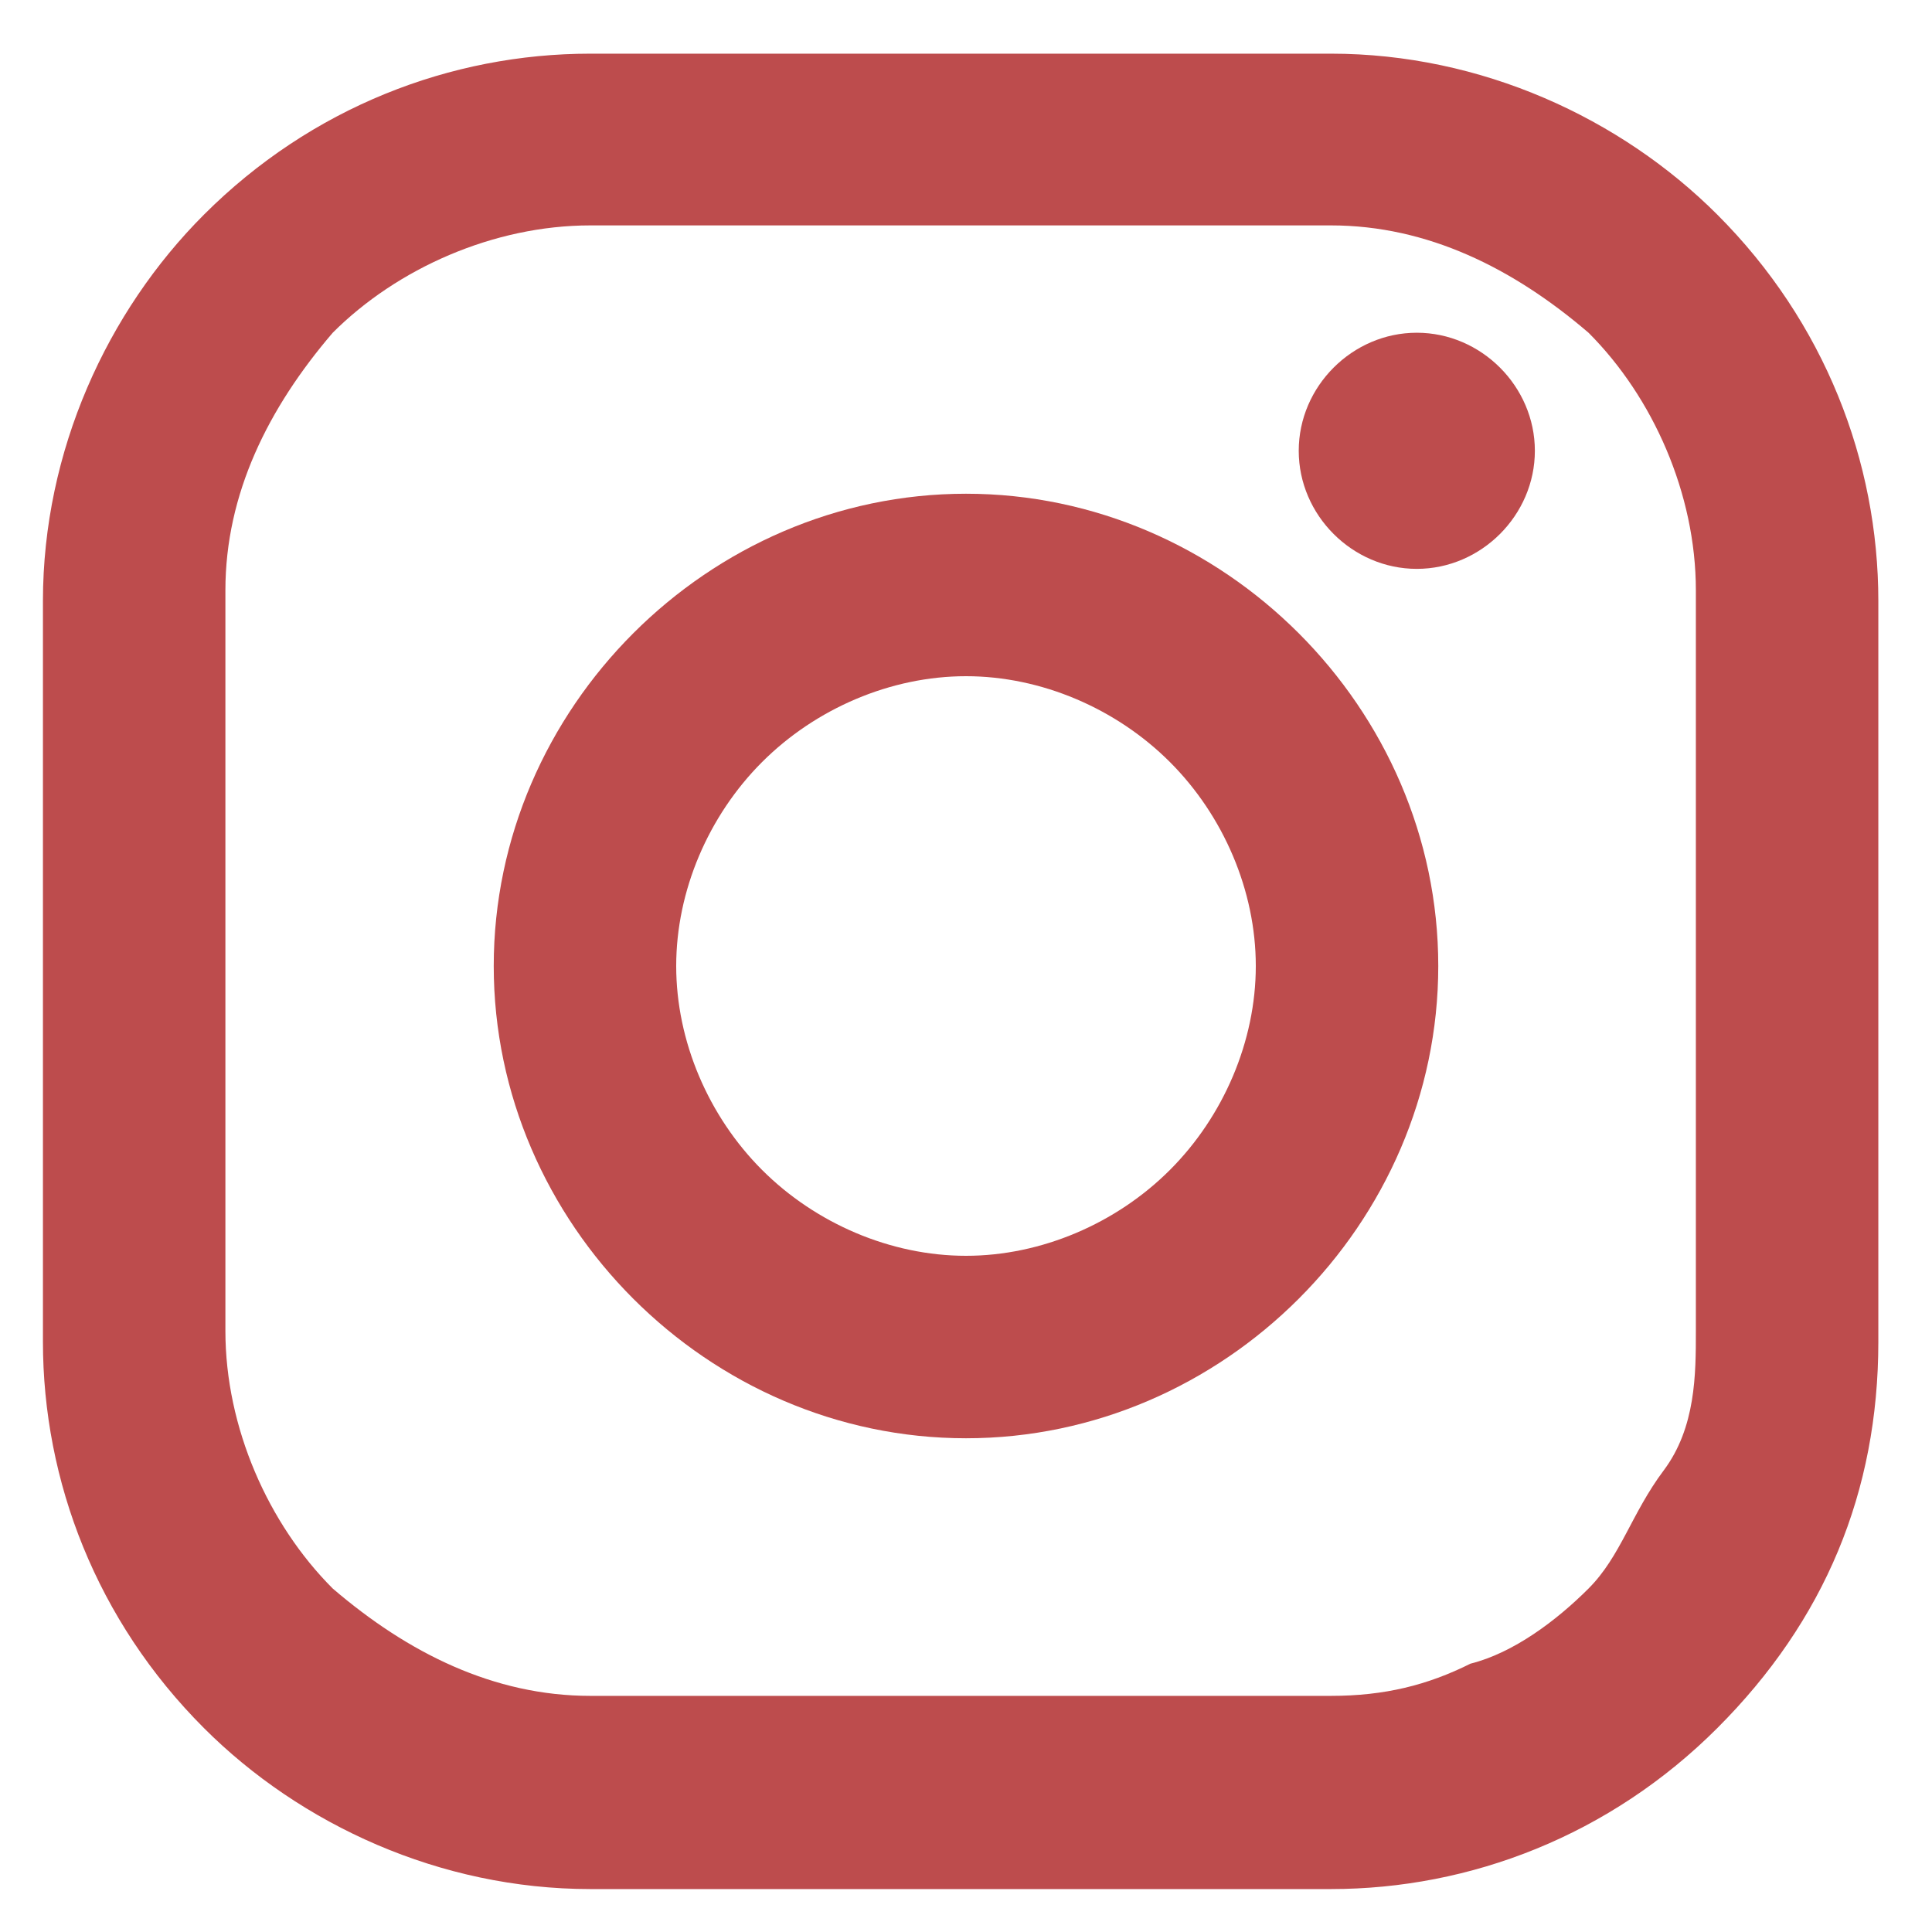 <?xml version="1.0" encoding="UTF-8"?>
<svg xmlns="http://www.w3.org/2000/svg" version="1.1" viewBox="0 0 18 18">
  <defs>
    <style>
      .cls-1 {
        fill: #bd4c4d;
      }
    </style>
  </defs>
  <!-- Generator: Adobe Illustrator 28.7.4, SVG Export Plug-In . SVG Version: 1.2.0 Build 166)  -->
  <g>
    <g id="Capa_1">
      <g id="Capa_1-2" data-name="Capa_1">
        <path class="cls-1" d="M12.4.5h-6.9c-1.3,0-2.6.5-3.6,1.5-.9.9-1.5,2.2-1.5,3.6v6.9c0,1.3.5,2.6,1.5,3.6.9.9,2.2,1.5,3.6,1.5h6.9c1.3,0,2.6-.5,3.6-1.5s1.5-2.2,1.5-3.6v-6.9c0-1.3-.5-2.6-1.5-3.6-.9-.9-2.2-1.5-3.6-1.5h0ZM15.8,12.4c0,.4,0,.9-.3,1.3s-.4.8-.7,1.1-.7.6-1.1.7c-.4.2-.8.3-1.3.3h-6.9c-.9,0-1.7-.4-2.4-1-.6-.6-1-1.5-1-2.4v-6.9c0-.9.4-1.7,1-2.4.6-.6,1.5-1,2.4-1h6.9c.9,0,1.7.4,2.4,1,.6.6,1,1.5,1,2.4v6.9h0Z"/>
        <path class="cls-1" d="M9,4.6c-1.2,0-2.3.5-3.1,1.3s-1.3,1.9-1.3,3.1.5,2.3,1.3,3.1,1.9,1.3,3.1,1.3,2.3-.5,3.1-1.3,1.3-1.9,1.3-3.1-.5-2.3-1.3-3.1c-.8-.8-1.9-1.3-3.1-1.3h0ZM9,11.7c-.7,0-1.4-.3-1.9-.8s-.8-1.2-.8-1.9.3-1.4.8-1.9,1.2-.8,1.9-.8,1.4.3,1.9.8.8,1.2.8,1.9-.3,1.4-.8,1.9-1.2.8-1.9.8Z"/>
        <path class="cls-1" d="M13.2,5.3c.6,0,1.1-.5,1.1-1.1s-.5-1.1-1.1-1.1-1.1.5-1.1,1.1.5,1.1,1.1,1.1Z"/>
      </g>
    </g>
  </g>
</svg>